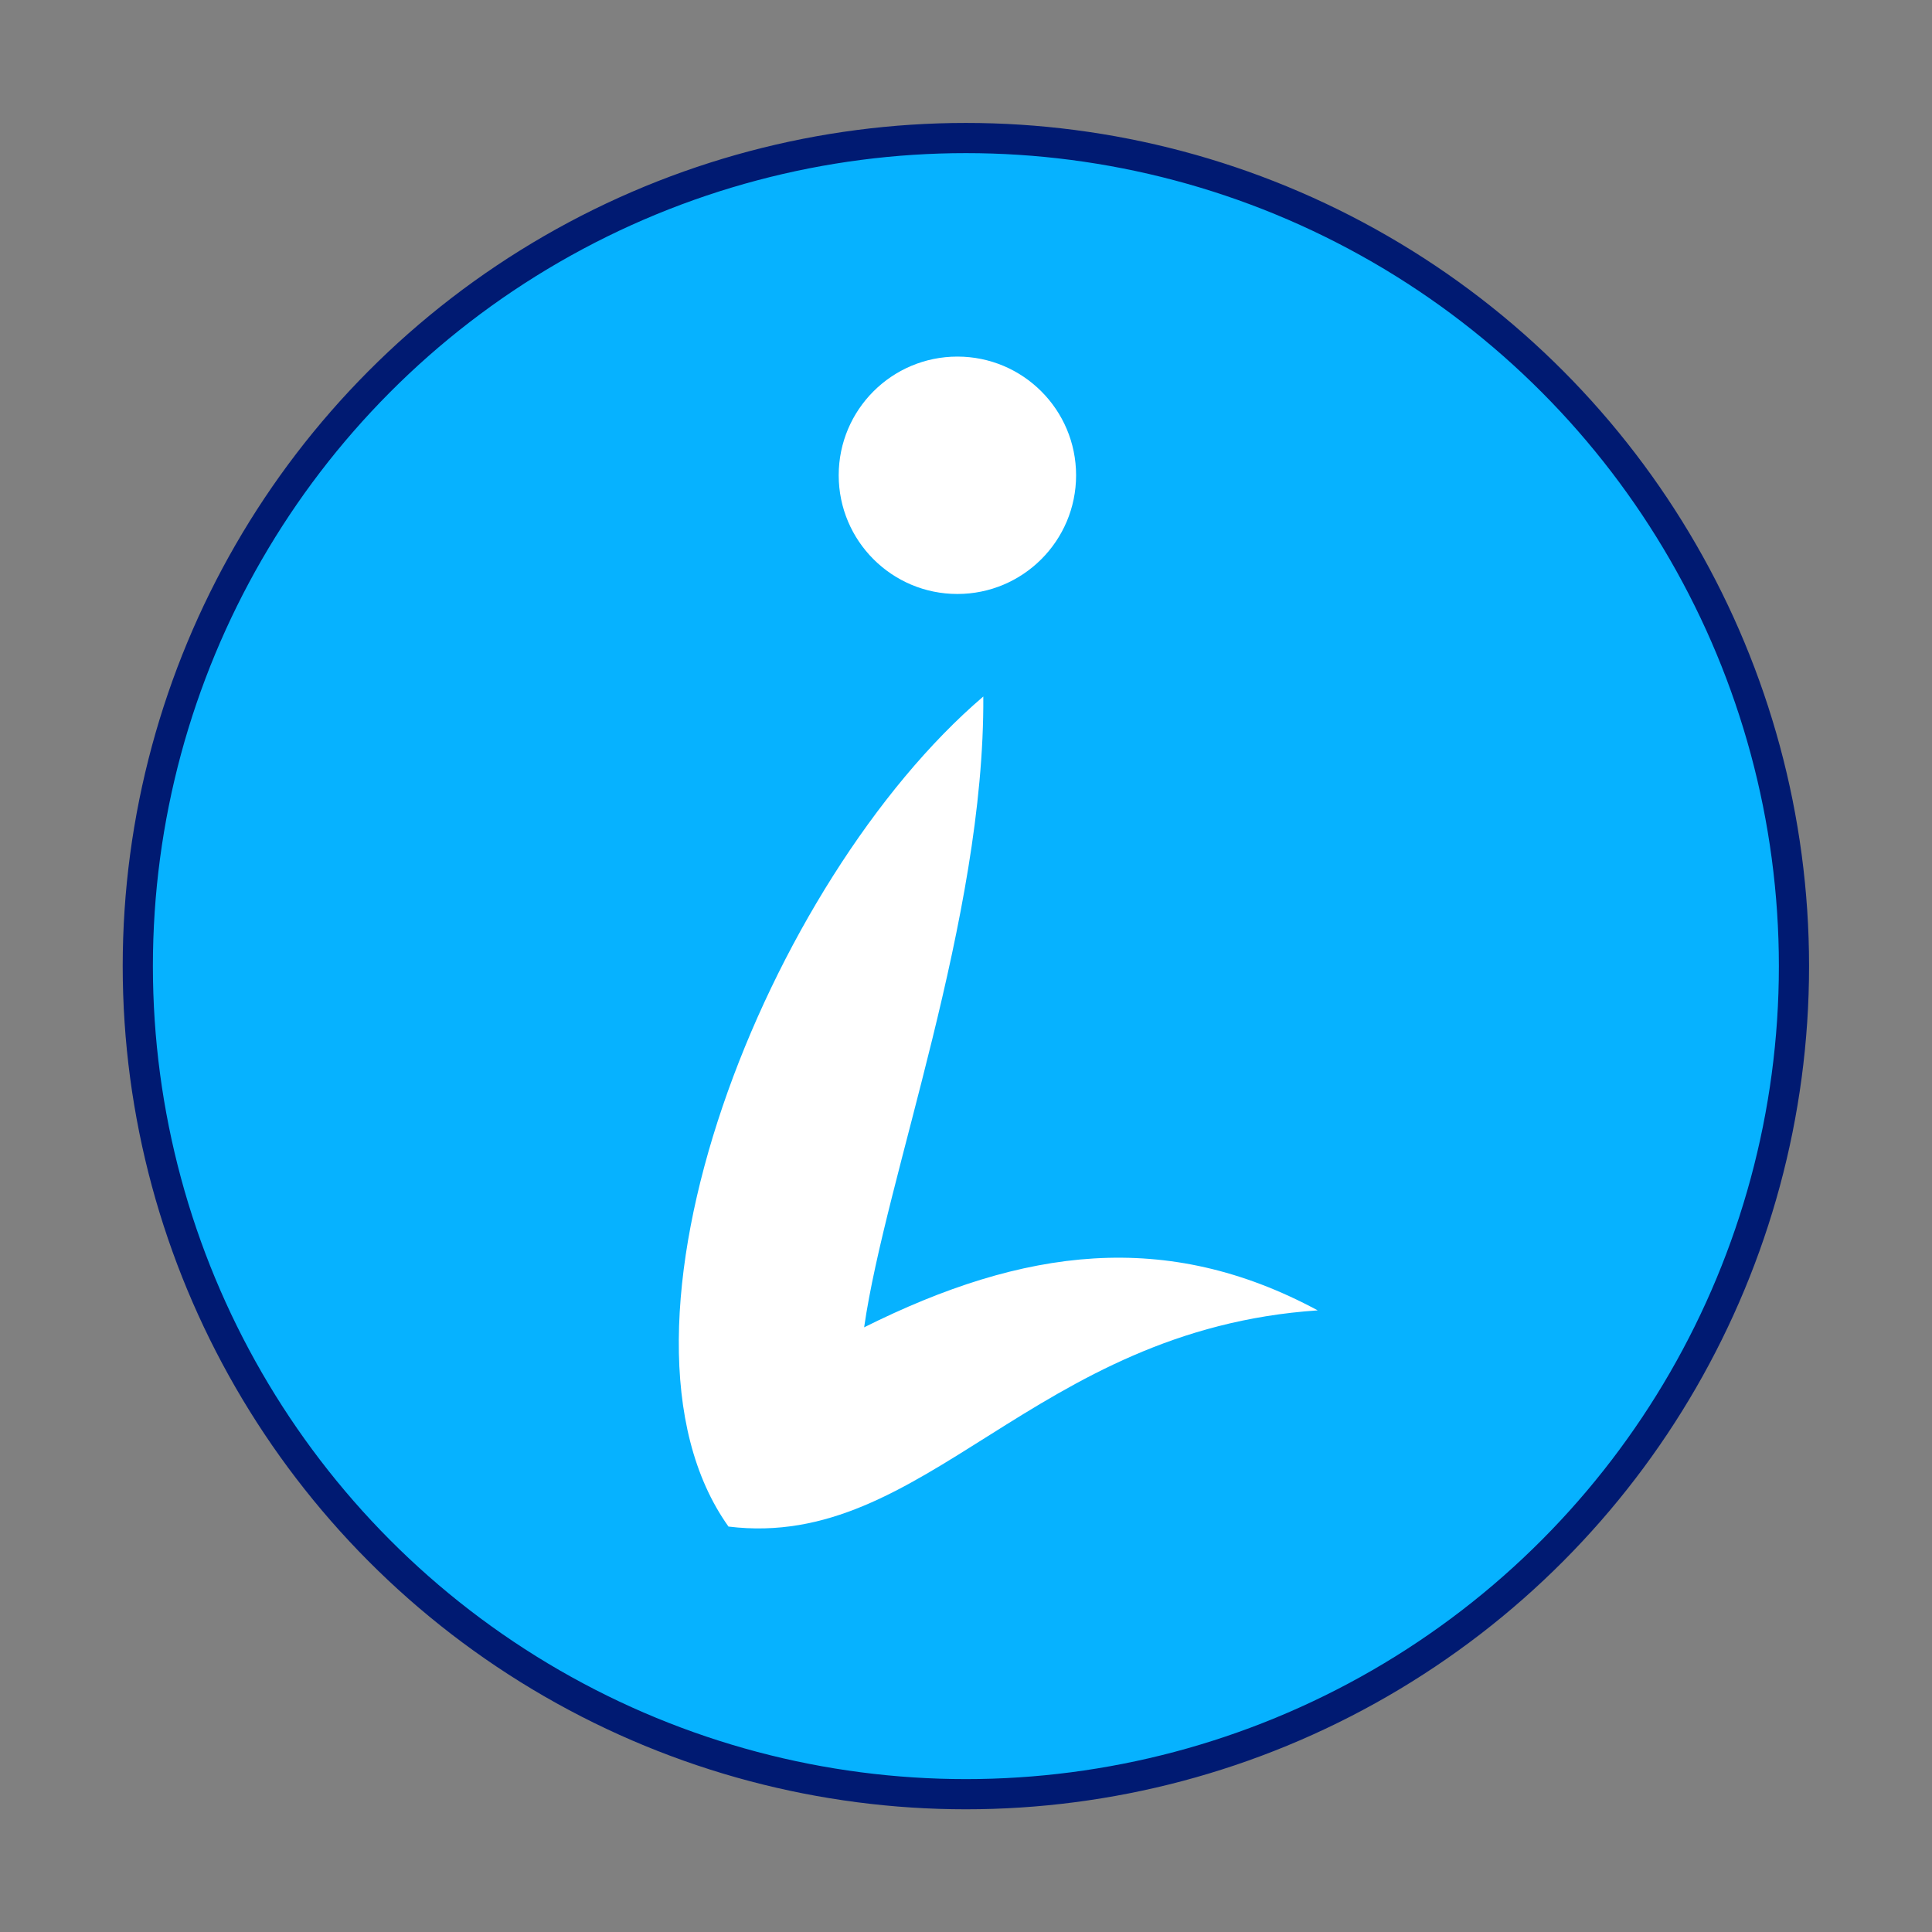 <?xml version="1.0" encoding="UTF-8" standalone="no"?>
<!-- Created with Inkscape (http://www.inkscape.org/) -->

<svg
   xmlns:dc="http://purl.org/dc/elements/1.1/"
   xmlns:cc="http://creativecommons.org/ns#"
   xmlns:rdf="http://www.w3.org/1999/02/22-rdf-syntax-ns#"
   xmlns:svg="http://www.w3.org/2000/svg"
   xmlns="http://www.w3.org/2000/svg"
   xmlns:sodipodi="http://sodipodi.sourceforge.net/DTD/sodipodi-0.dtd"
   xmlns:inkscape="http://www.inkscape.org/namespaces/inkscape"
   width="320"
   height="320"
   viewBox="0 0 320 320"
   id="svg4217"
   version="1.1"
   inkscape:version="0.91 r13725"
   sodipodi:docname="Info.svg">
  <rect x="0" y="0" width="320" height="320" fill="#808080" stroke="none"/>
  <defs
     id="defs4219" />
  <sodipodi:namedview
     id="base"
     pagecolor="#ffffff"
     bordercolor="#666666"
     borderopacity="1.0"
     inkscape:pageopacity="0.0"
     inkscape:pageshadow="2"
     inkscape:zoom="1.28"
     inkscape:cx="62.29548"
     inkscape:cy="148.40307"
     inkscape:document-units="px"
     inkscape:current-layer="layer1"
     showgrid="false"
     inkscape:window-width="1280"
     inkscape:window-height="686"
     inkscape:window-x="0"
     inkscape:window-y="1"
     inkscape:window-maximized="1"
     units="px" />
  <g
     inkscape:label="レイヤー 1"
     inkscape:groupmode="layer"
     id="layer1"
     transform="translate(0,-732.362)">
    <circle
       style="opacity:1;fill:#06b2ff;fill-opacity:1;stroke:#001a72;stroke-width:5;stroke-linecap:round;stroke-linejoin:round;stroke-miterlimit:4;stroke-dasharray:none;stroke-opacity:1"
       id="path4225"
       cx="159.981"
       cy="892.381"
       r="137.157" />
    <circle
       style="opacity:1;fill:#ffffff;fill-opacity:1;stroke:none;stroke-width:15;stroke-linecap:butt;stroke-linejoin:round;stroke-miterlimit:4;stroke-dasharray:none;stroke-opacity:1"
       id="path3338"
       cx="158.575"
       cy="811.084"
       r="19.659" />
    <path
       style="fill:#ffffff;fill-opacity:1;fill-rule:evenodd;stroke:none;stroke-width:1px;stroke-linecap:butt;stroke-linejoin:miter;stroke-opacity:1"
       d="m 120.661,985.209 c 32.734,4.025 50.264,-32.625 97.594,-35.808 -25.042,-13.486 -48.68,-10.392 -75.127,2.808 3.56,-24.844 19.973,-67.668 19.738,-104.483 -35.633,30.416 -65.463,104.876 -42.206,137.483 z"
       id="path3340"
       inkscape:connector-curvature="0"
       sodipodi:nodetypes="ccccc" />
  </g>
</svg>
